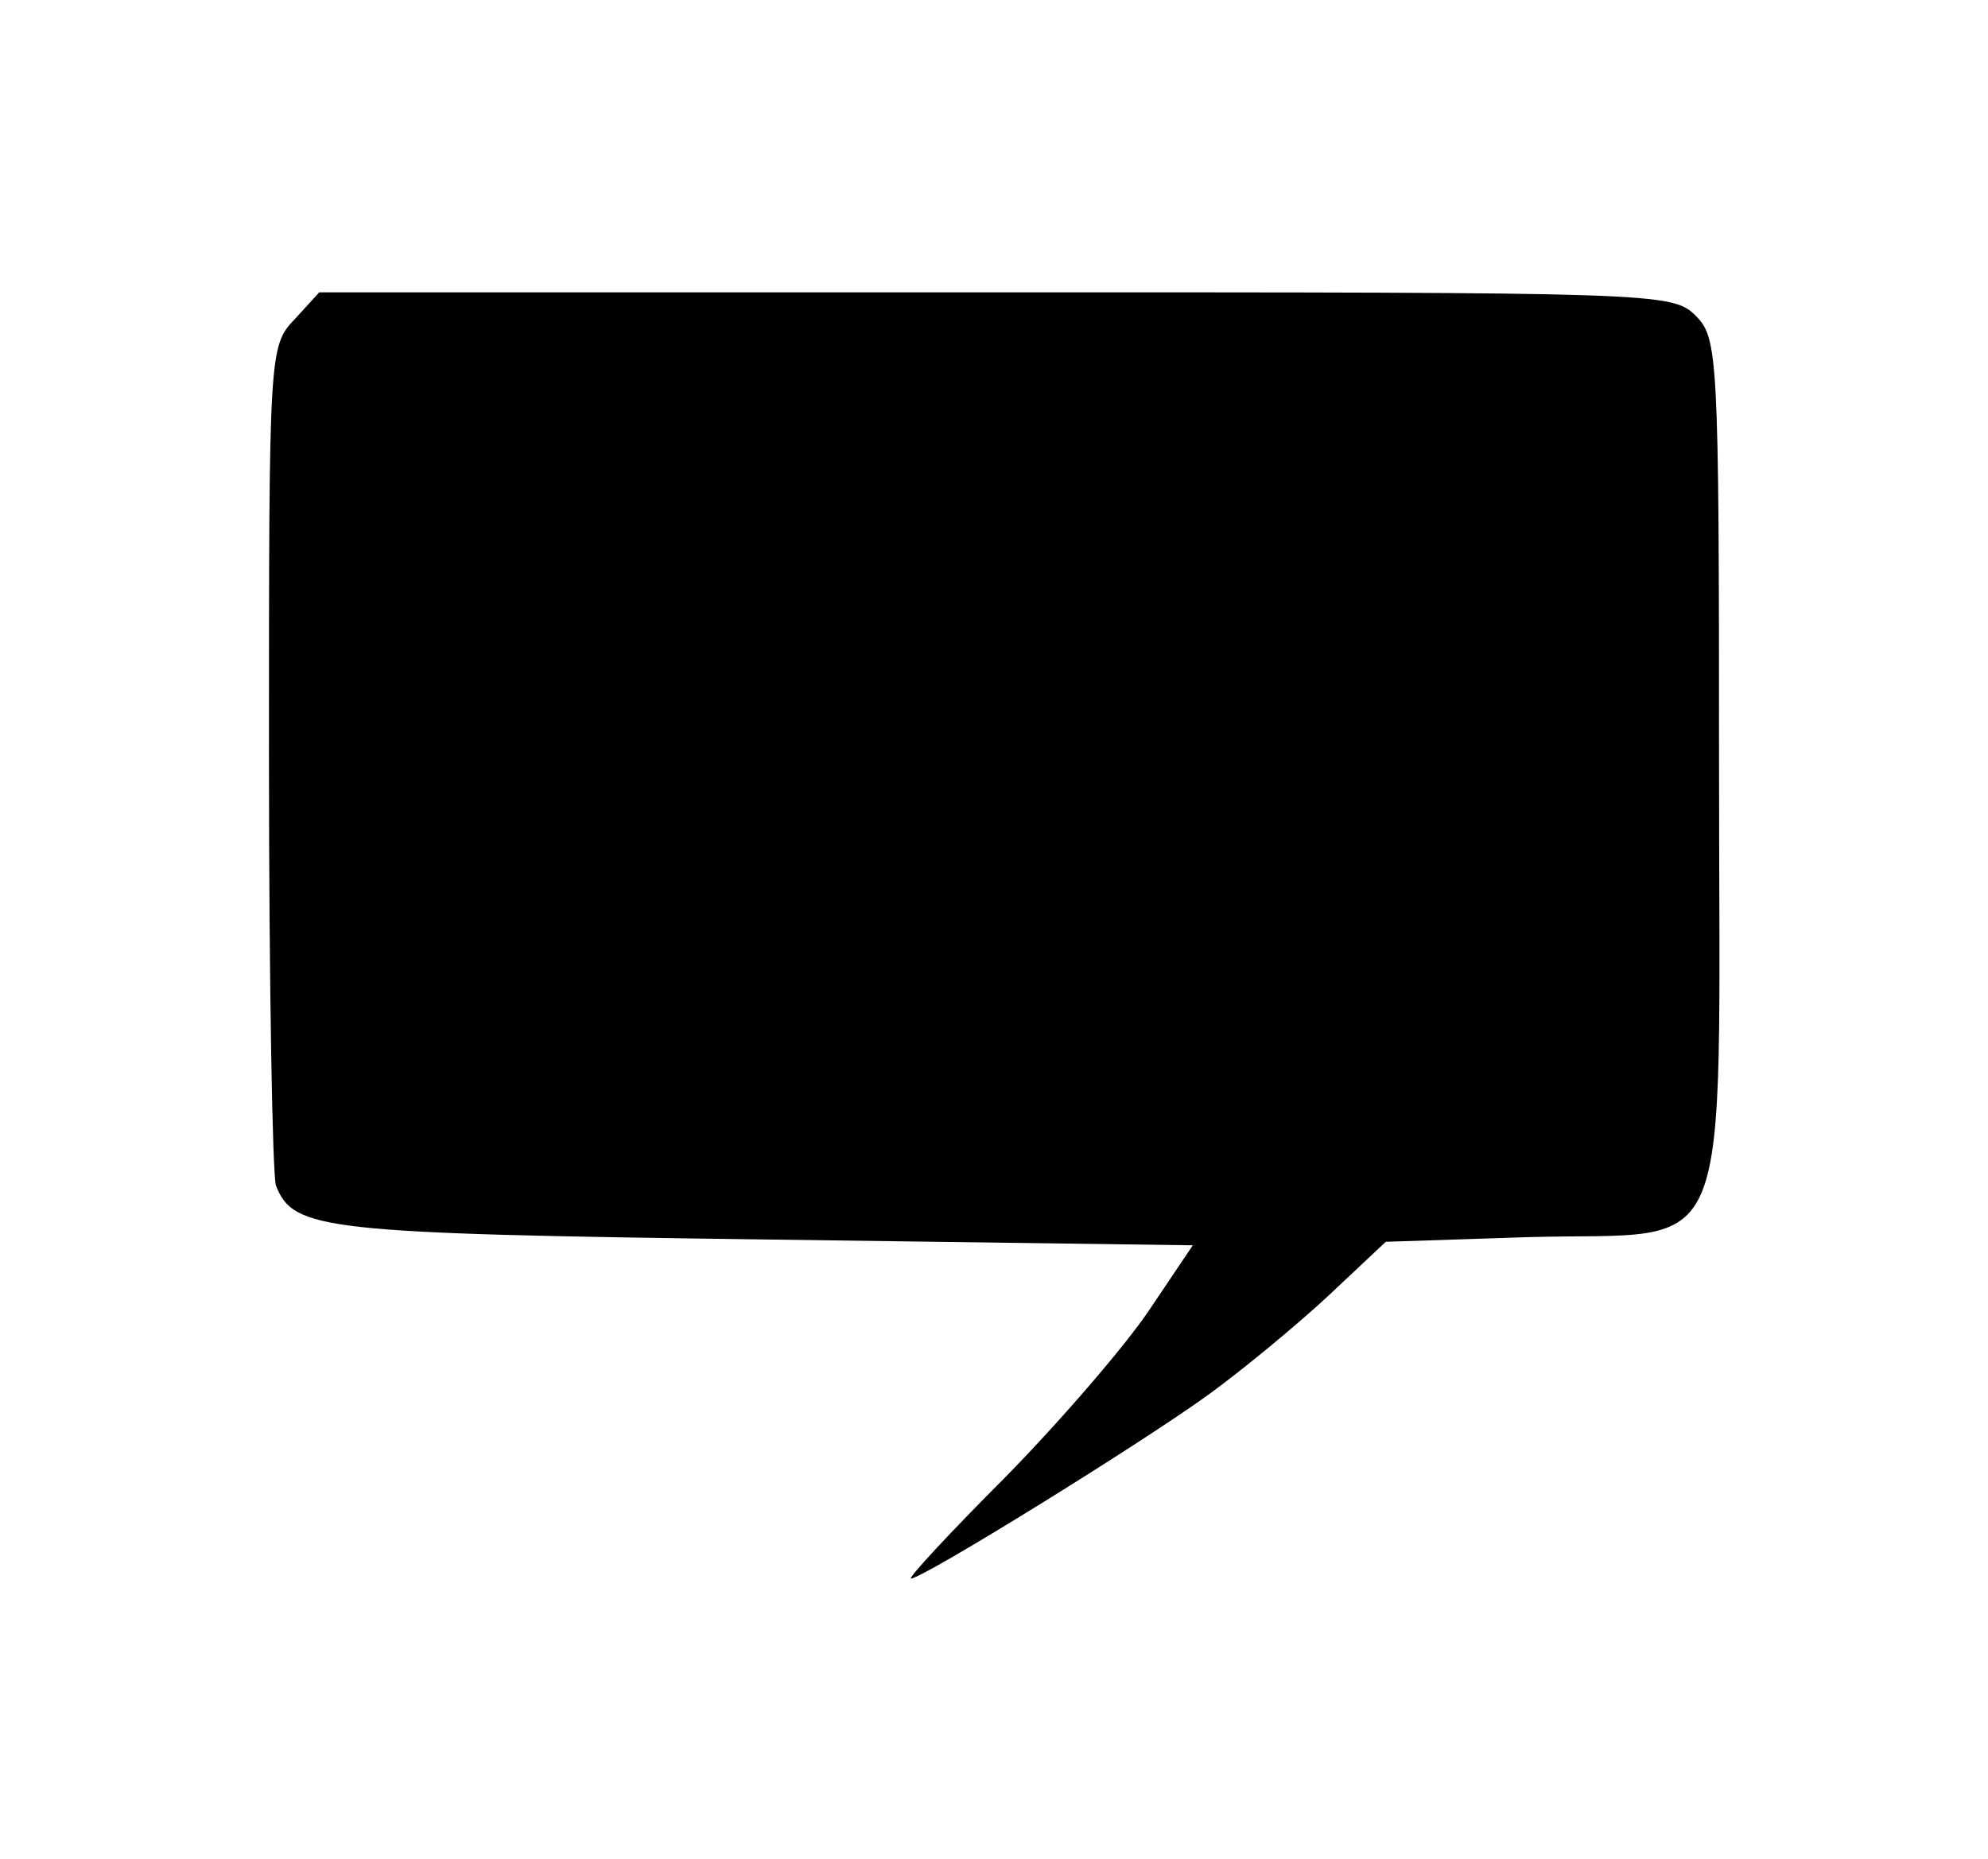 <?xml version="1.0" standalone="no"?>
<!DOCTYPE svg PUBLIC "-//W3C//DTD SVG 20010904//EN"
 "http://www.w3.org/TR/2001/REC-SVG-20010904/DTD/svg10.dtd">
<svg version="1.0" xmlns="http://www.w3.org/2000/svg"
 width="170pt" height="159pt" viewBox="0 0 170 159"
 preserveAspectRatio="xMidYMid meet">
<g transform="translate(0,159) scale(0.1,-0.1)"
fill="#000000" stroke="none">
<path d="M252 1317 c-22 -23 -22 -28 -22 -374 0 -193 3 -359 6 -367 15 -38 40
-41 417 -46 l367 -5 -37 -55 c-20 -30 -75 -94 -123 -143 -48 -48 -84 -87 -81
-87 10 0 196 115 254 157 29 21 75 59 102 84 l50 47 122 4 c179 5 163 -35 163
405 0 350 -1 364 -20 383 -20 20 -33 20 -598 20 l-579 0 -21 -23z"/>
</g>
</svg>
